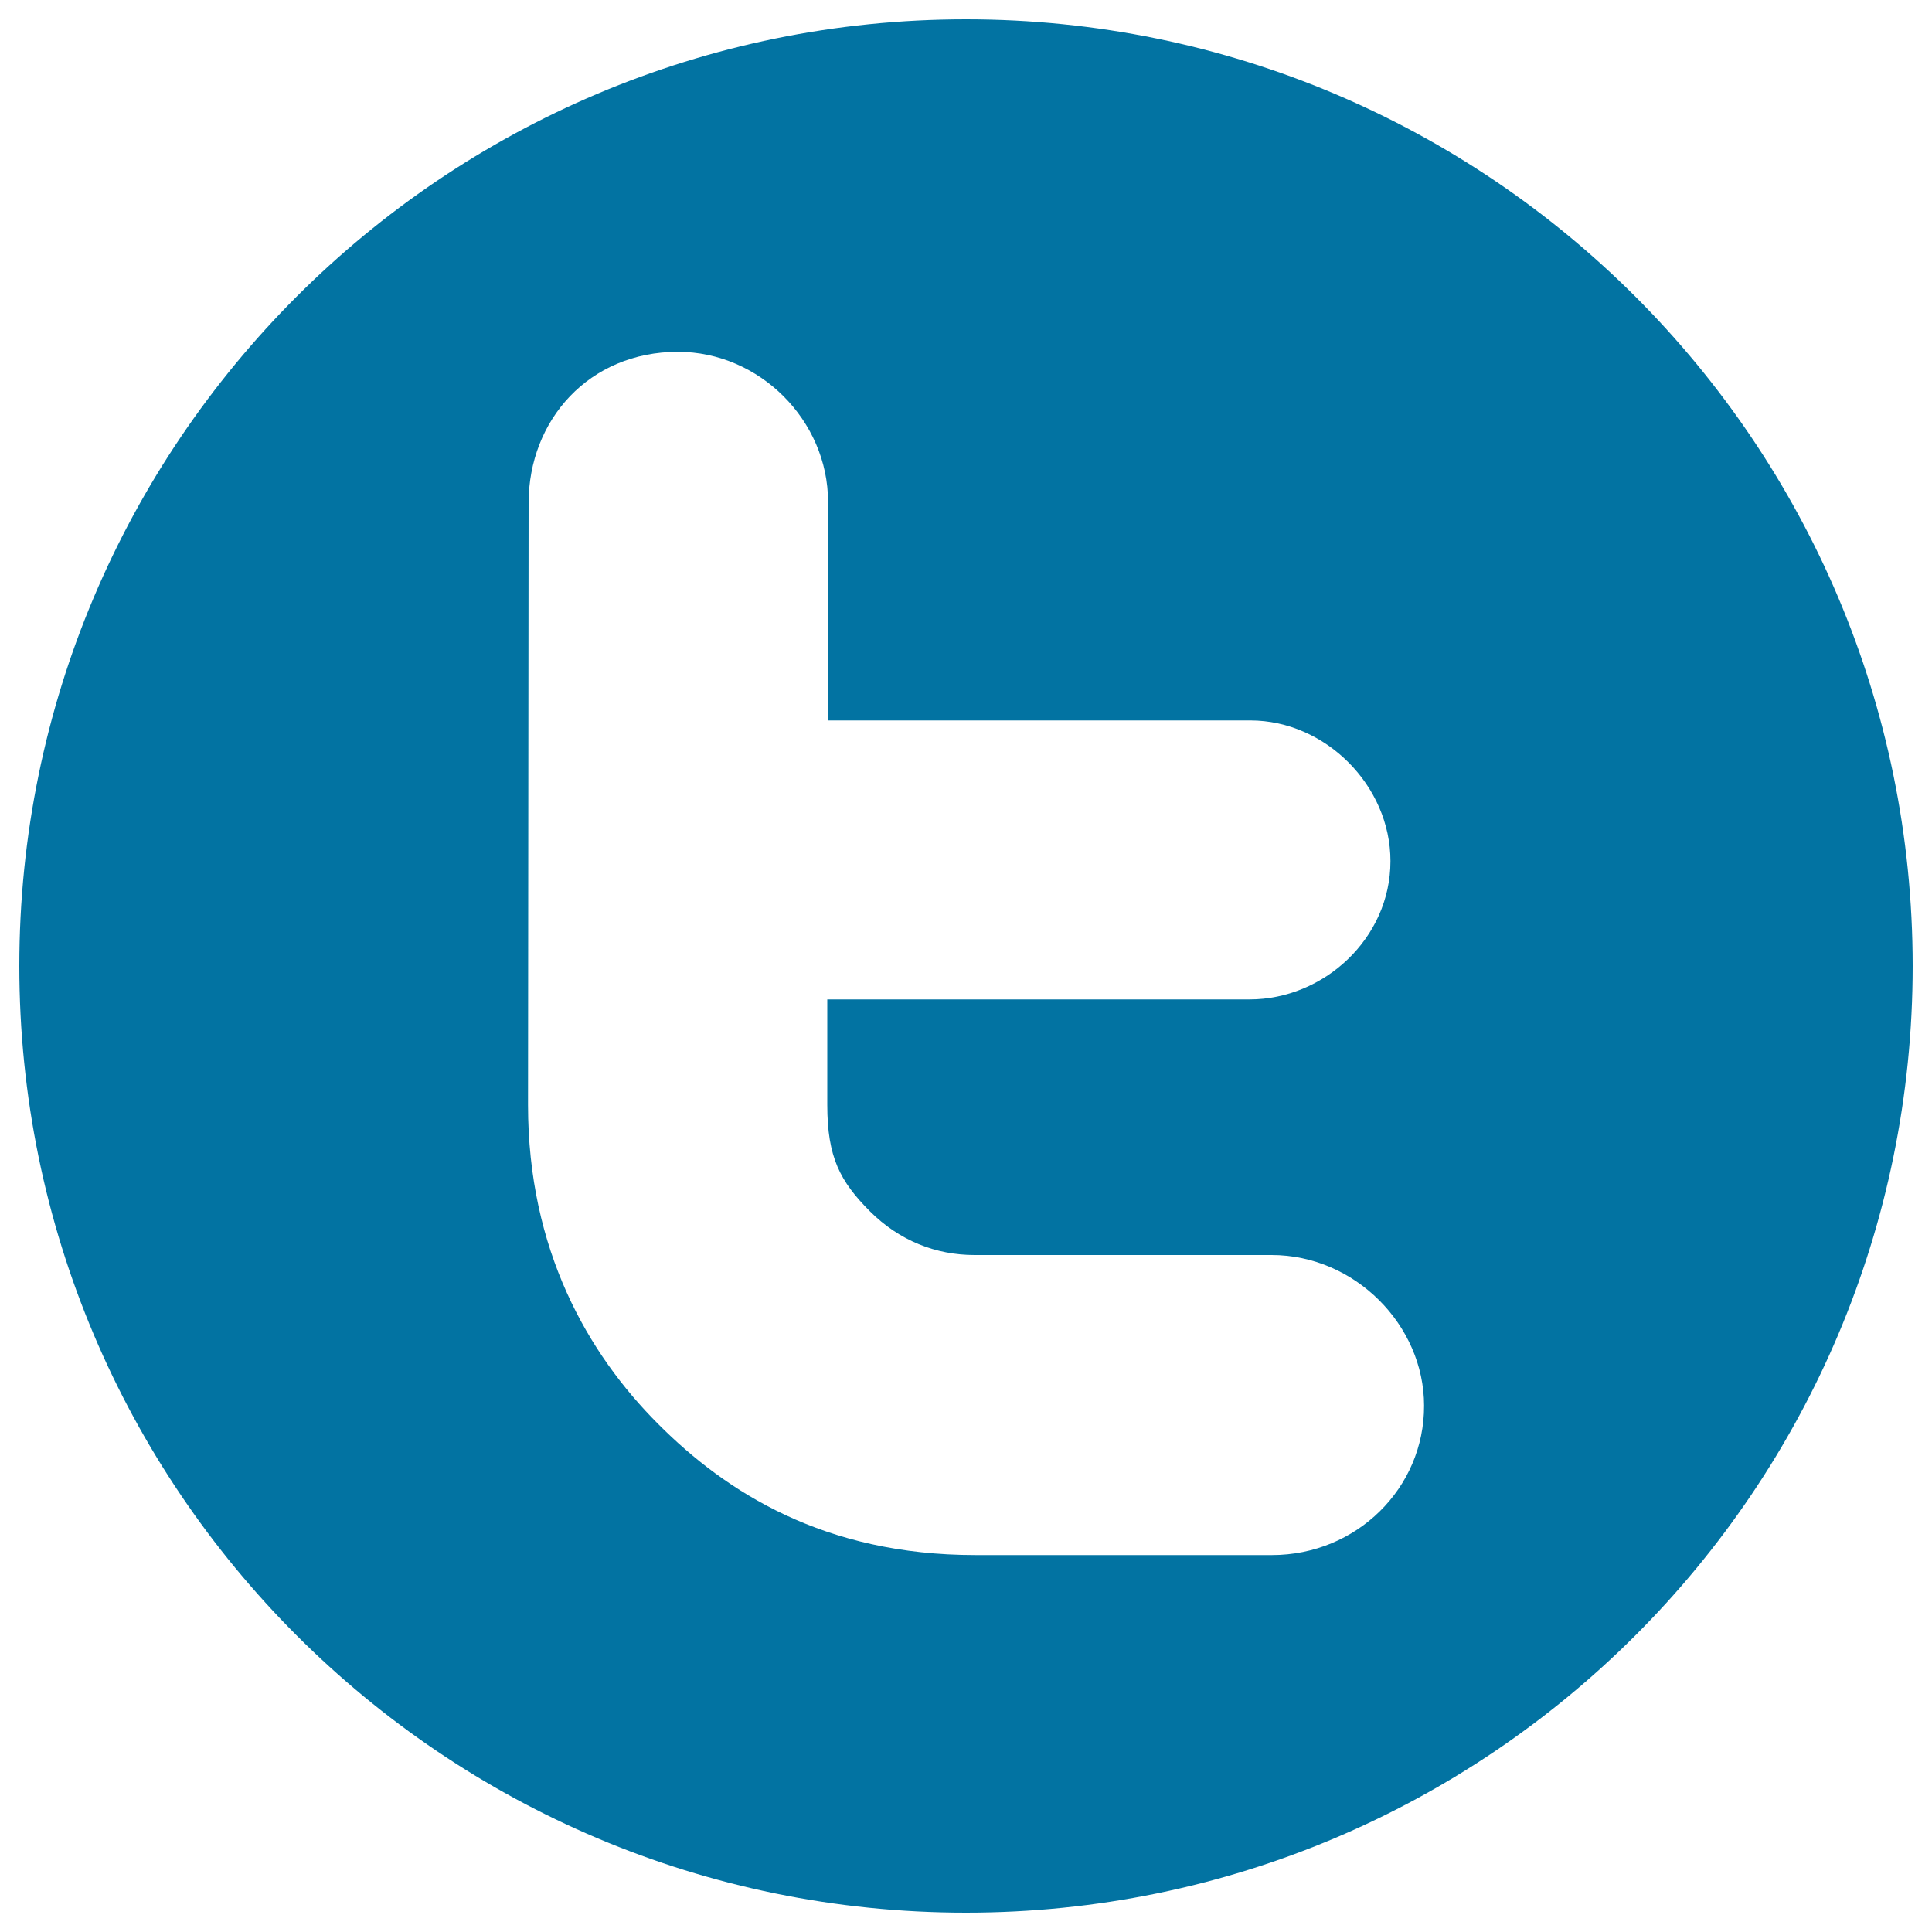 <svg xmlns="http://www.w3.org/2000/svg" viewBox="0 0 1000 1000" style="fill:#0273a2">
<title>Twitter SVG icon</title>
<path d="M500,10C229.4,10,10,229.4,10,500c0,270.6,219.4,490,490,490c270.6,0,490-219.4,490-490C990,229.4,770.6,10,500,10z M658.3,804.9H504.9c-78.3,0-129.1-32.6-164.2-67.8c-36.4-36.4-67.4-90.1-67.4-165.2c0-23.7,0.3-284.4,0.3-311.5c0-43,31.3-78.3,77.3-78.3c42.2,0,77.7,35.5,77.7,77.7c0,20.4,0,113.1,0,113.1s198.1,0,218.6,0c38.8,0,72.5,33.7,72.5,72.8c0,40-34.5,71.6-72.9,71.6c-21.4,0-218.6,0-218.6,0s0,47.9,0,54.6c0,27.2,6.7,39.6,22,55c15.3,15.3,34.2,22.7,54.3,22.7h153.7c43,0,78.9,36.2,78.9,78C737.2,770.2,702.2,804.9,658.3,804.9z"/>
</svg>
